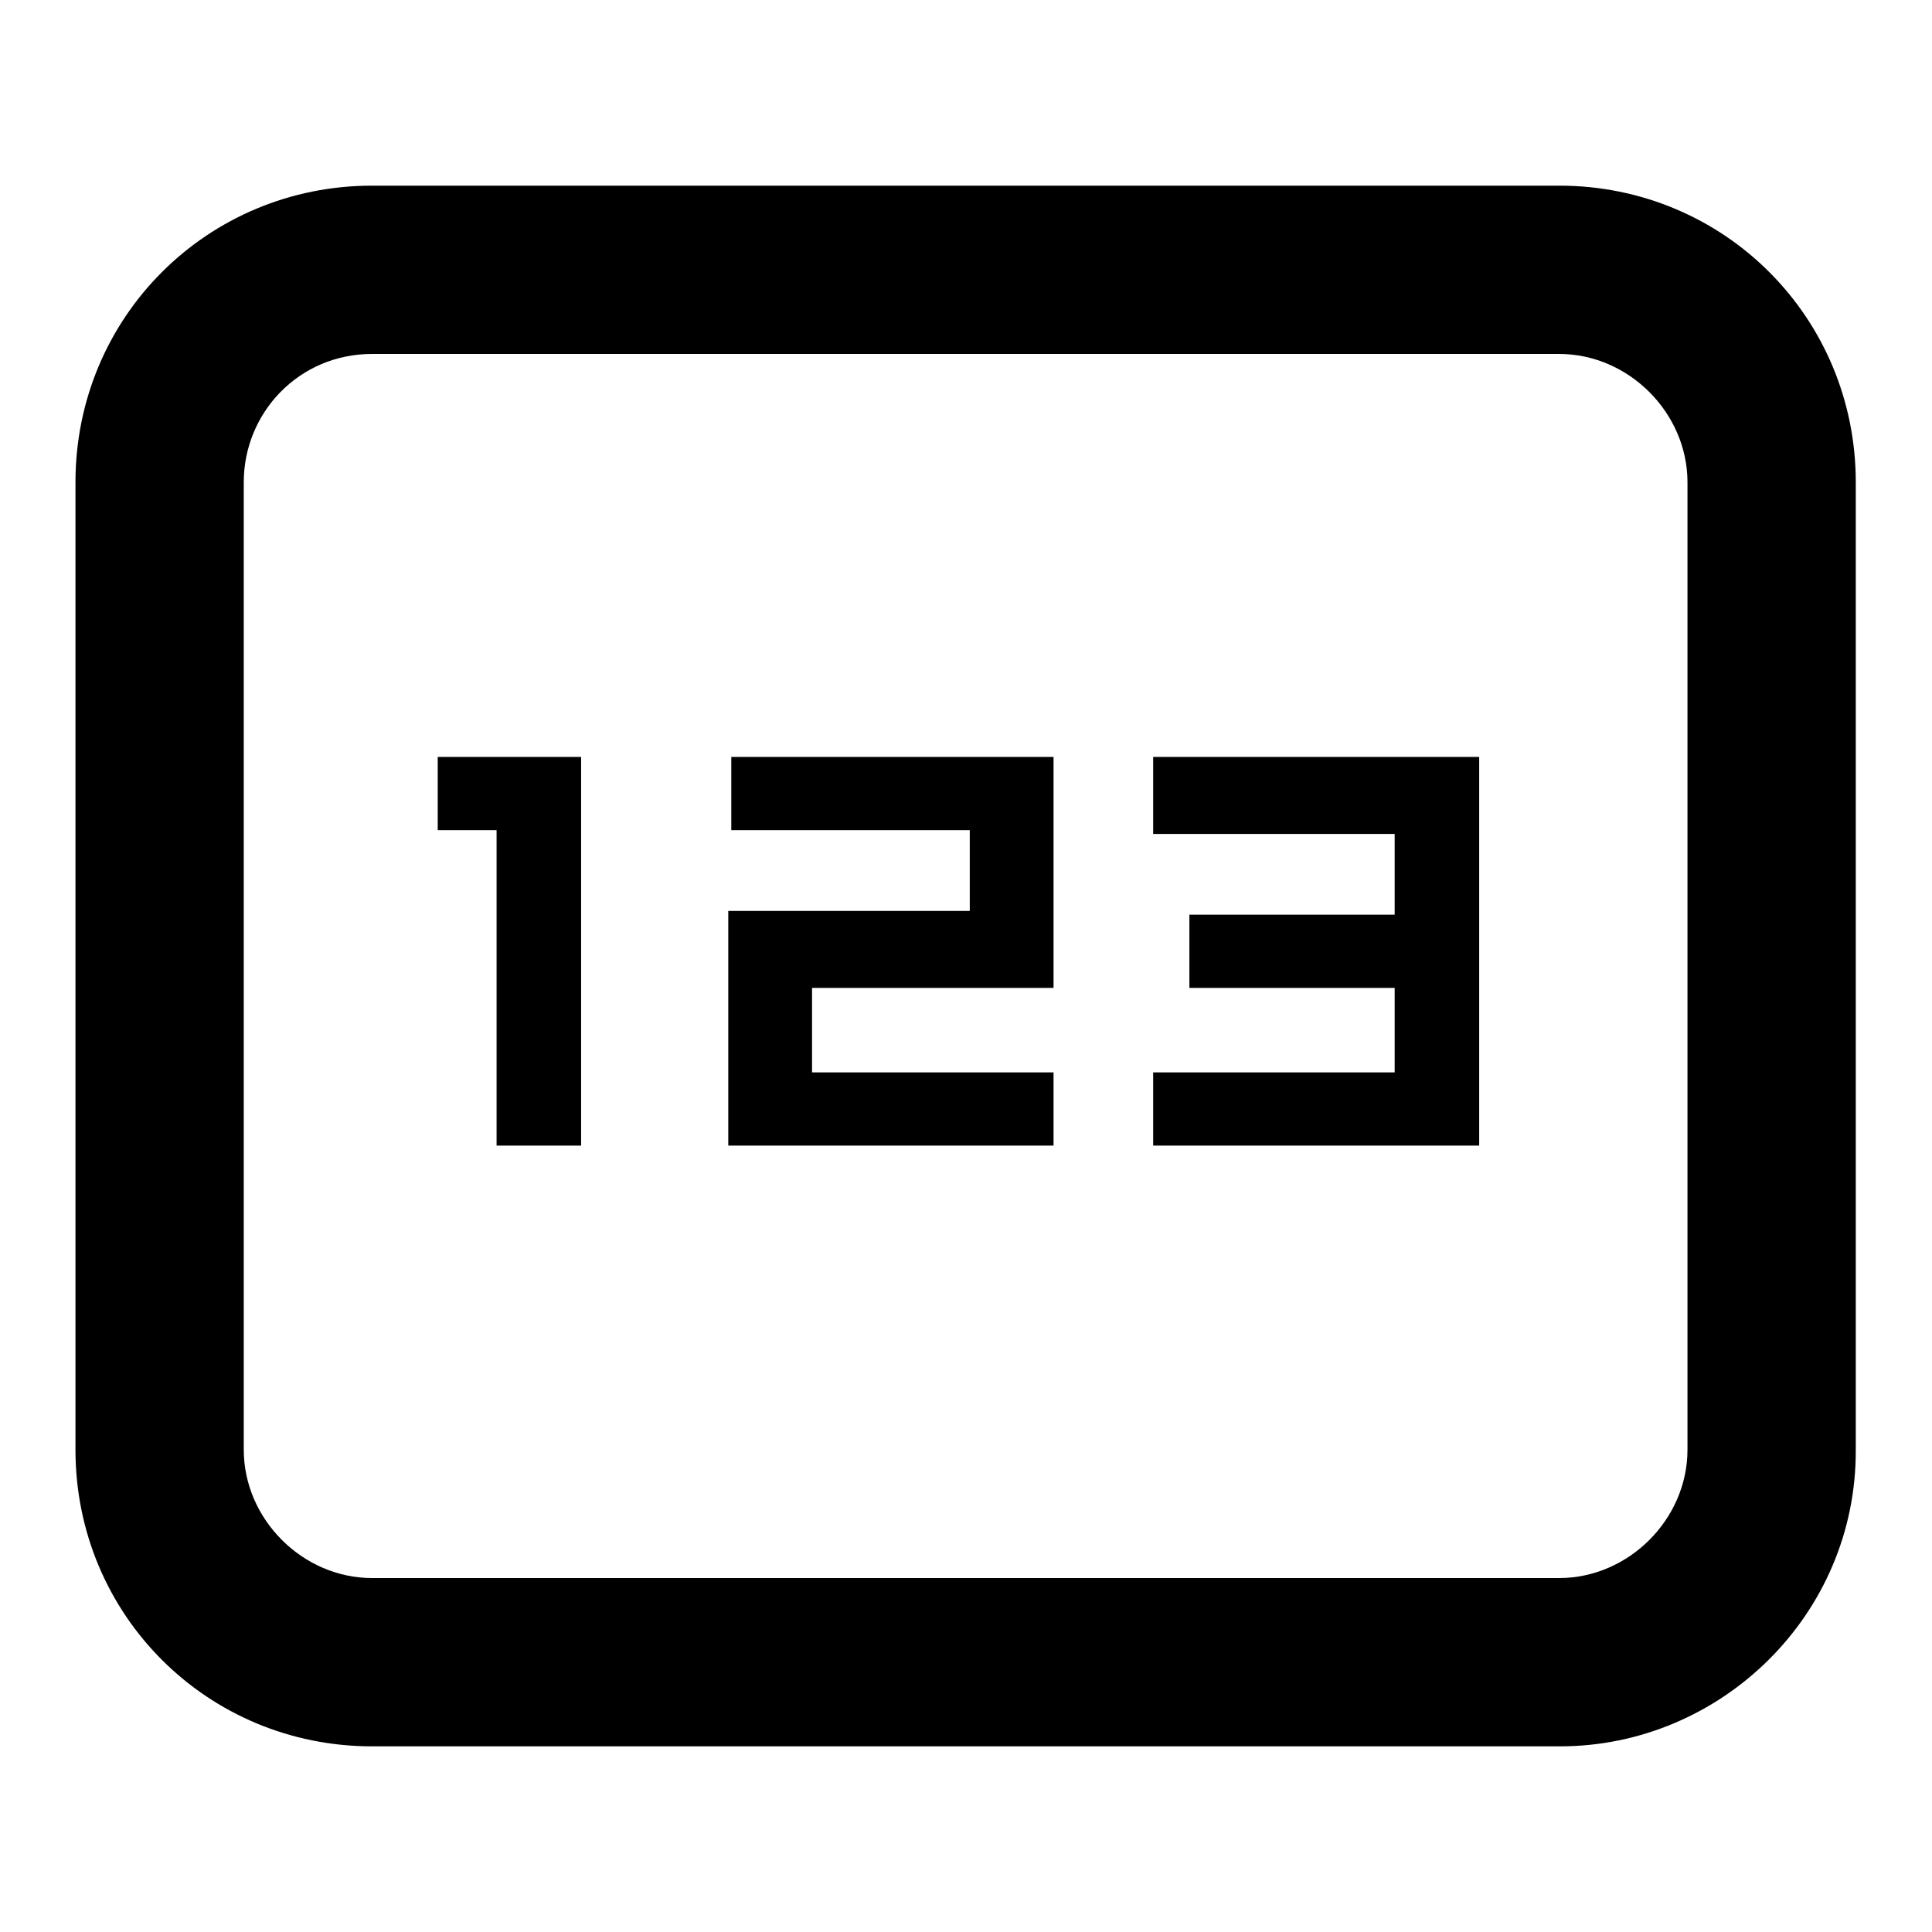 <?xml version="1.0" encoding="utf-8"?>
<!-- Svg Vector Icons : http://www.onlinewebfonts.com/icon -->
<!DOCTYPE svg PUBLIC "-//W3C//DTD SVG 1.1//EN" "http://www.w3.org/Graphics/SVG/1.1/DTD/svg11.dtd">
<svg version="1.1" xmlns="http://www.w3.org/2000/svg" xmlns:xlink="http://www.w3.org/1999/xlink" x="0px" y="0px" viewBox="0 0 256 256" enable-background="new 0 0 256 256" xml:space="preserve">
<g> <path fill="#000000" d="M206.7,231.4H49.3C27.5,231.4,10,214,10,192.1V63.9C10,42,27.5,24.6,49.3,24.6h157.3 c21.9,0,39.3,17.5,39.3,39.3v128.2C246,214,228,231.4,206.7,231.4L206.7,231.4z M49.3,46.9c-9.7,0-17,7.8-17,17v128.2 c0,9.2,7.8,17,17,17h157.3c9.2,0,17-7.8,17-17V63.9c0-9.2-7.8-17-17-17H49.3z M77,151.8H65.8V110h-7.8v-9.7H77V151.8z M99.4,151.8 h-2.9v-31.1h32V110H96.9v-9.7h42.7v30.6h-32v11.2h32v9.7H99.4z M196,151.8h-43.2v-9.7h32v-11.2h-27.2v-9.7h27.2v-10.7h-32v-10.2 H196V151.8z"/></g>
</svg>